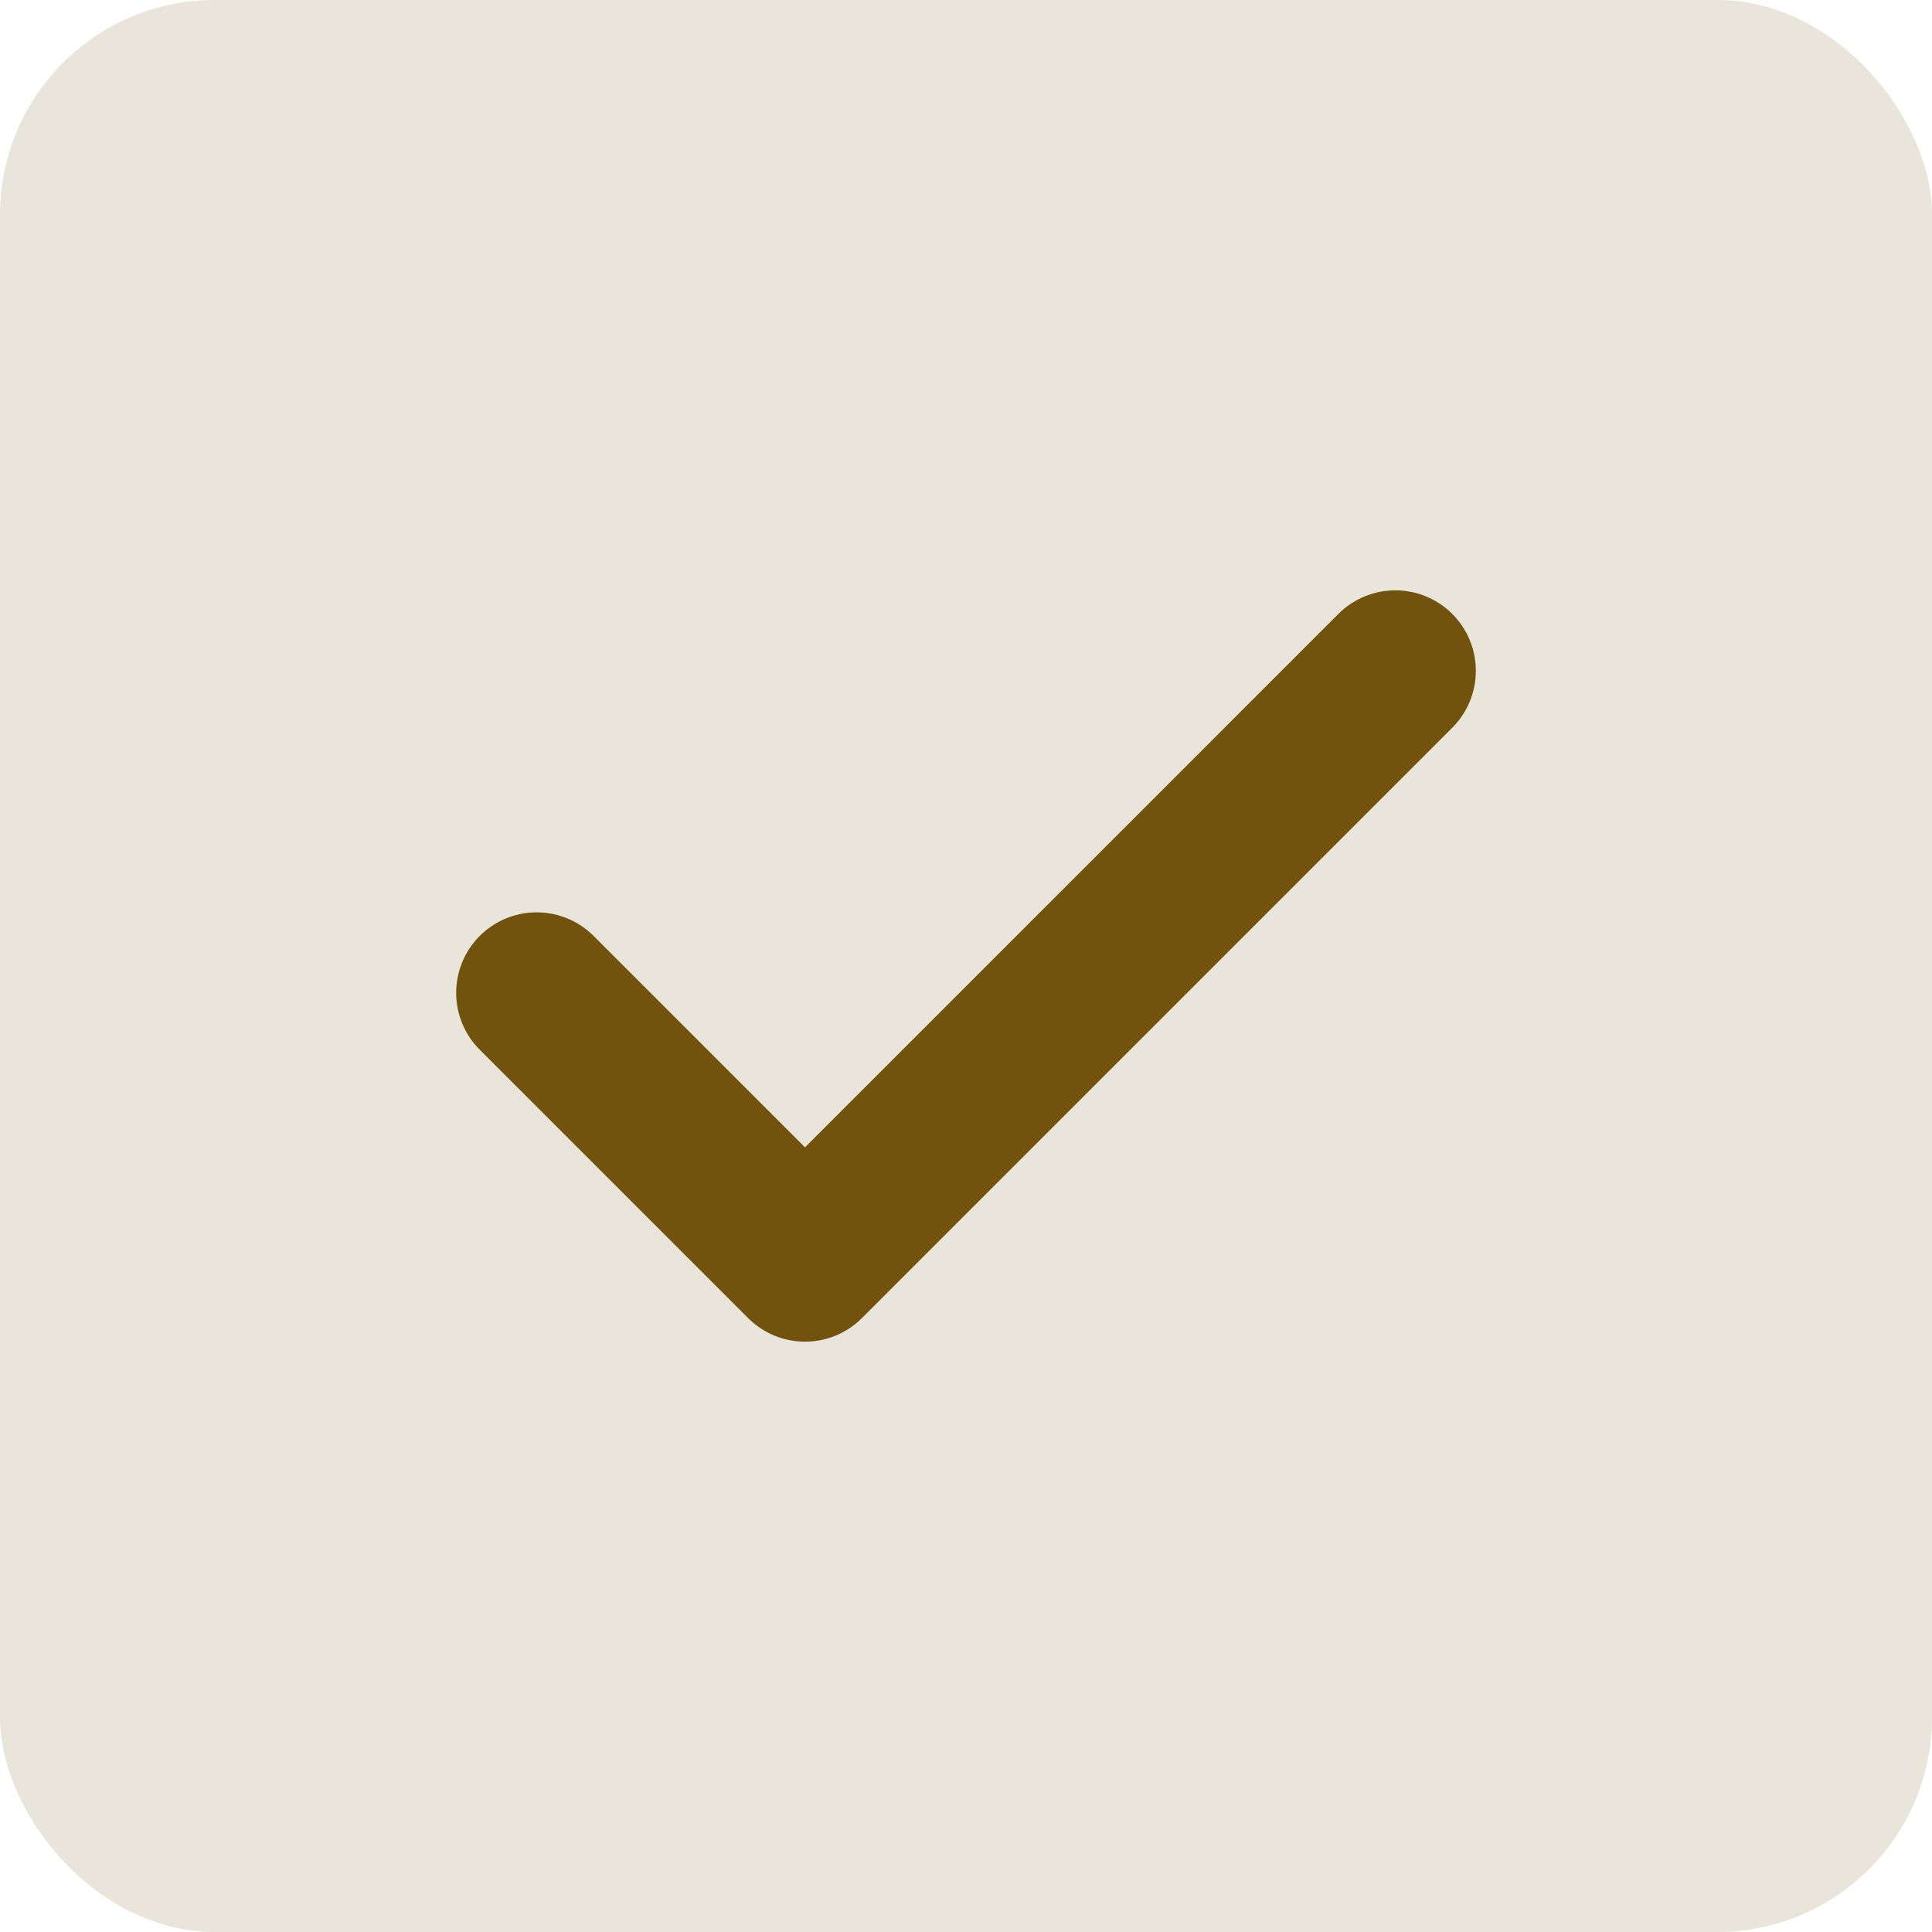 <svg width="36" height="36" viewBox="0 0 36 36" fill="none" xmlns="http://www.w3.org/2000/svg">
<rect width="36" height="36" rx="4" fill="#71530E" fill-opacity="0.15"/>
<path d="M26 12.5L15 23.5L10 18.5" stroke="#71530E" stroke-width="3" stroke-linecap="round" stroke-linejoin="round"/>
</svg>
